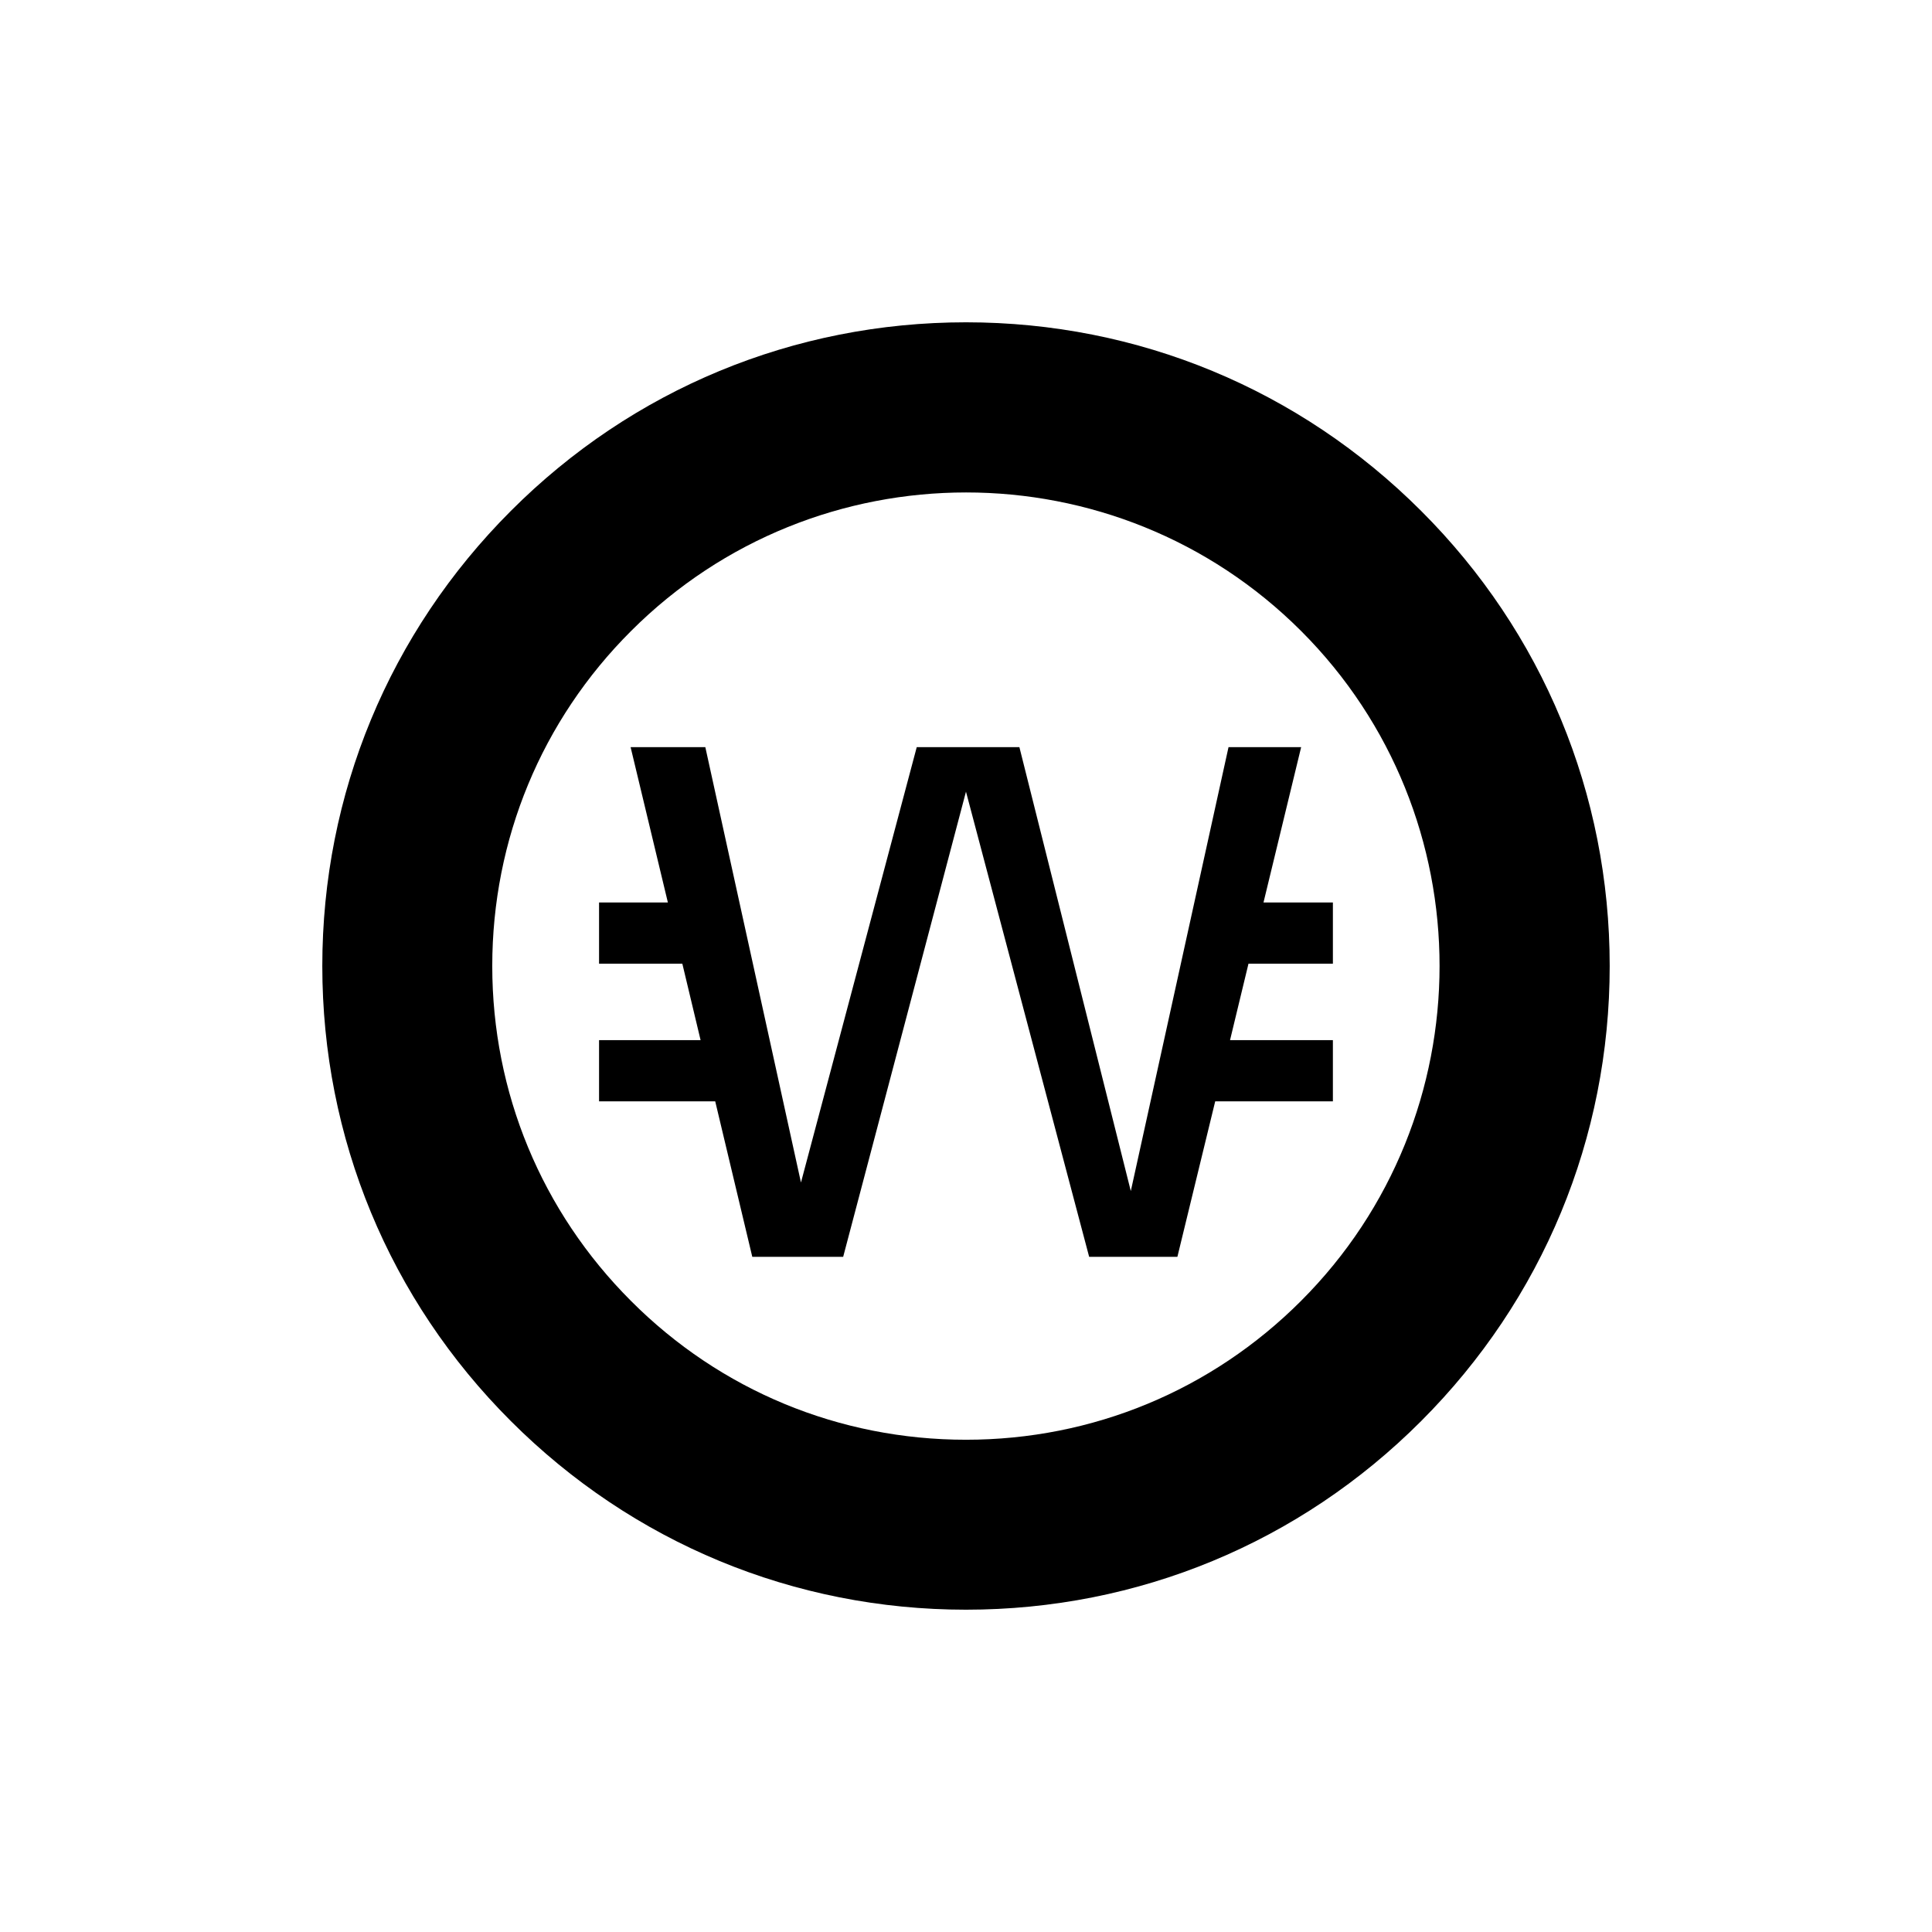 <?xml version="1.0" encoding="UTF-8"?>
<!-- Uploaded to: SVG Repo, www.svgrepo.com, Generator: SVG Repo Mixer Tools -->
<svg fill="#000000" width="800px" height="800px" version="1.1" viewBox="144 144 512 512" xmlns="http://www.w3.org/2000/svg">
 <g>
  <path d="m520.61 279.39c-32.242-32.242-75.066-49.977-120.61-49.977-45.594 0-88.418 17.734-120.61 49.977-32.242 32.242-49.977 75.066-49.977 120.61 0 45.543 17.734 88.418 49.977 120.61 32.242 32.242 75.066 49.977 120.61 49.977 45.594 0 88.418-17.734 120.61-49.977 32.242-32.242 49.977-75.066 49.977-120.61 0.004-45.547-17.73-88.422-49.977-120.61zm-31.84 209.38c-23.73 23.73-55.27 36.777-88.77 36.777-33.555 0-65.094-13.047-88.77-36.777-23.73-23.73-36.777-55.27-36.777-88.77 0-33.504 13.047-65.094 36.777-88.77 48.969-48.969 128.62-48.969 177.59 0 48.914 48.918 48.914 128.62-0.055 177.54z"/>
  <path d="m497.23 399.39v-16.223h-18.391l9.977-41.16h-19.246l-25.895 117.64-29.523-117.64h-27.207l-30.68 115.37-25.344-115.37h-19.801l9.875 41.16h-18.238v16.223h22.07l4.836 20.254h-26.906v16.223h30.785l9.824 41.211h24.082l32.547-123.28 32.645 123.28h23.379l10.023-41.211h31.188v-16.223h-27.258l4.887-20.254z"/>
 </g>
</svg>